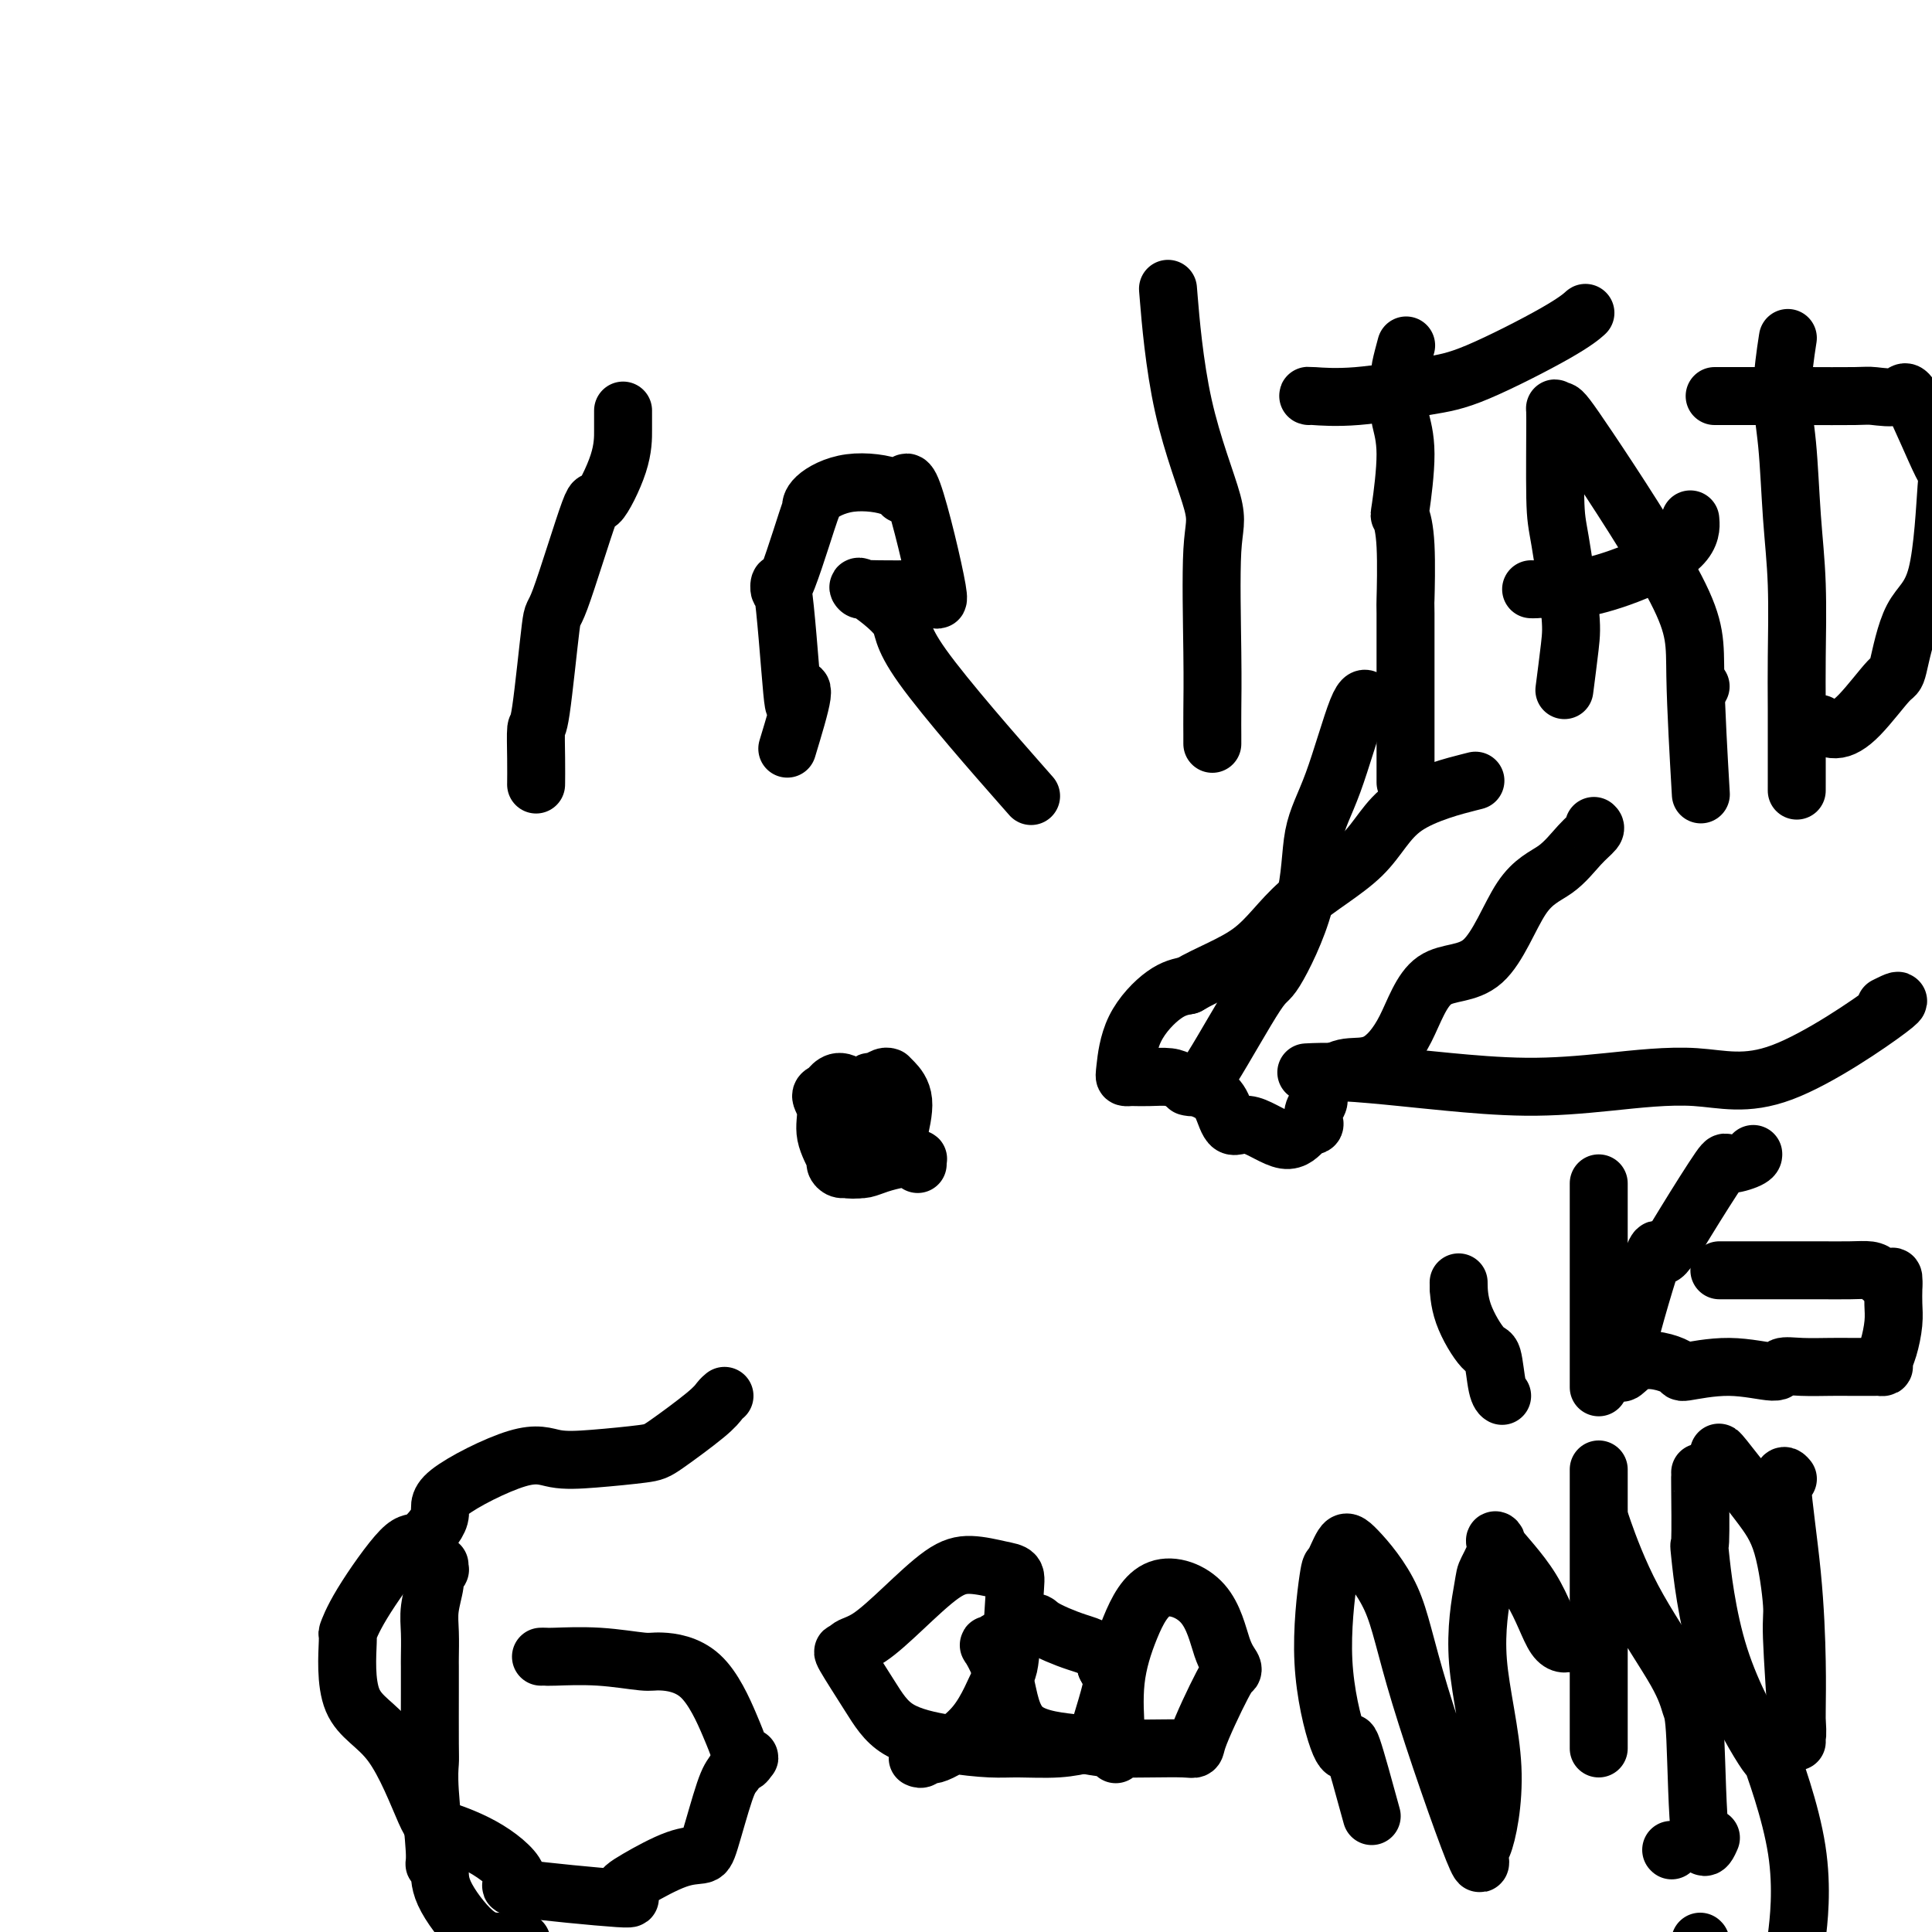 <svg viewBox='0 0 400 400' version='1.1' xmlns='http://www.w3.org/2000/svg' xmlns:xlink='http://www.w3.org/1999/xlink'><g fill='none' stroke='#000000' stroke-width='12' stroke-linecap='round' stroke-linejoin='round'><path d='M190,241c-0.025,-0.423 -0.049,-0.846 0,-1c0.049,-0.154 0.172,-0.038 0,0c-0.172,0.038 -0.641,-0.000 -1,0c-0.359,0.000 -0.610,0.039 -1,0c-0.390,-0.039 -0.919,-0.155 -2,0c-1.081,0.155 -2.714,0.580 -4,1c-1.286,0.420 -2.225,0.834 -3,1c-0.775,0.166 -1.388,0.083 -2,0'/><path d='M177,242c-2.421,0.142 -1.973,-0.003 -2,0c-0.027,0.003 -0.530,0.156 -1,0c-0.470,-0.156 -0.908,-0.619 -1,-1c-0.092,-0.381 0.161,-0.681 0,-2c-0.161,-1.319 -0.735,-3.659 0,-6c0.735,-2.341 2.778,-4.684 4,-6c1.222,-1.316 1.624,-1.606 2,-2c0.376,-0.394 0.727,-0.890 1,-1c0.273,-0.110 0.467,0.168 1,0c0.533,-0.168 1.405,-0.782 2,-1c0.595,-0.218 0.913,-0.040 1,0c0.087,0.040 -0.056,-0.060 0,0c0.056,0.060 0.311,0.278 1,1c0.689,0.722 1.810,1.948 2,4c0.190,2.052 -0.553,4.932 -1,7c-0.447,2.068 -0.598,3.326 -1,4c-0.402,0.674 -1.054,0.765 -2,1c-0.946,0.235 -2.185,0.613 -3,1c-0.815,0.387 -1.207,0.783 -2,1c-0.793,0.217 -1.987,0.256 -3,0c-1.013,-0.256 -1.845,-0.807 -2,-1c-0.155,-0.193 0.368,-0.027 0,-1c-0.368,-0.973 -1.627,-3.086 -2,-5c-0.373,-1.914 0.140,-3.628 0,-5c-0.140,-1.372 -0.931,-2.402 -1,-3c-0.069,-0.598 0.586,-0.765 1,-1c0.414,-0.235 0.586,-0.538 1,-1c0.414,-0.462 1.070,-1.083 2,-1c0.930,0.083 2.135,0.868 3,2c0.865,1.132 1.390,2.609 2,4c0.610,1.391 1.305,2.695 2,4'/><path d='M181,234c0.619,1.812 0.165,2.341 0,3c-0.165,0.659 -0.043,1.449 0,2c0.043,0.551 0.005,0.864 0,1c-0.005,0.136 0.023,0.096 0,0c-0.023,-0.096 -0.098,-0.246 0,0c0.098,0.246 0.368,0.890 0,1c-0.368,0.110 -1.374,-0.314 -2,0c-0.626,0.314 -0.872,1.367 -1,0c-0.128,-1.367 -0.137,-5.155 0,-8c0.137,-2.845 0.419,-4.748 1,-6c0.581,-1.252 1.462,-1.852 2,-2c0.538,-0.148 0.734,0.158 1,0c0.266,-0.158 0.602,-0.778 1,-1c0.398,-0.222 0.856,-0.045 1,0c0.144,0.045 -0.027,-0.042 0,0c0.027,0.042 0.252,0.214 0,1c-0.252,0.786 -0.982,2.186 -1,3c-0.018,0.814 0.676,1.043 0,1c-0.676,-0.043 -2.720,-0.358 -4,-1c-1.280,-0.642 -1.794,-1.612 -2,-2c-0.206,-0.388 -0.103,-0.194 0,0'/><path d='M111,162c-0.004,0.380 -0.008,0.761 0,0c0.008,-0.761 0.028,-2.663 0,-5c-0.028,-2.337 -0.105,-5.111 0,-6c0.105,-0.889 0.392,0.105 1,-4c0.608,-4.105 1.536,-13.310 2,-17c0.464,-3.690 0.464,-1.866 2,-6c1.536,-4.134 4.608,-14.224 6,-18c1.392,-3.776 1.105,-1.236 2,-2c0.895,-0.764 2.972,-4.832 4,-8c1.028,-3.168 1.008,-5.437 1,-7c-0.008,-1.563 -0.002,-2.419 0,-3c0.002,-0.581 0.001,-0.887 0,-1c-0.001,-0.113 -0.000,-0.032 0,0c0.000,0.032 0.000,0.016 0,0'/><path d='M163,155c1.364,-4.501 2.729,-9.002 3,-11c0.271,-1.998 -0.551,-1.493 -1,0c-0.449,1.493 -0.527,3.974 -1,-1c-0.473,-4.974 -1.343,-17.404 -2,-21c-0.657,-3.596 -1.100,1.641 0,0c1.100,-1.641 3.745,-10.162 5,-14c1.255,-3.838 1.120,-2.995 1,-3c-0.120,-0.005 -0.226,-0.859 1,-2c1.226,-1.141 3.784,-2.570 7,-3c3.216,-0.430 7.089,0.139 9,1c1.911,0.861 1.862,2.014 2,1c0.138,-1.014 0.465,-4.195 2,0c1.535,4.195 4.277,15.765 5,20c0.723,4.235 -0.572,1.135 -1,0c-0.428,-1.135 0.012,-0.304 0,0c-0.012,0.304 -0.475,0.083 -1,0c-0.525,-0.083 -1.111,-0.027 -3,0c-1.889,0.027 -5.082,0.026 -7,0c-1.918,-0.026 -2.561,-0.078 -3,0c-0.439,0.078 -0.674,0.284 -1,0c-0.326,-0.284 -0.742,-1.060 1,0c1.742,1.060 5.642,3.954 7,6c1.358,2.046 0.173,3.243 5,10c4.827,6.757 15.665,19.073 20,24c4.335,4.927 2.168,2.463 0,0'/><path d='M251,154c0.003,-0.486 0.006,-0.972 0,-2c-0.006,-1.028 -0.021,-2.598 0,-5c0.021,-2.402 0.079,-5.635 0,-12c-0.079,-6.365 -0.295,-15.863 0,-21c0.295,-5.137 1.100,-5.913 0,-10c-1.100,-4.087 -4.104,-11.485 -6,-20c-1.896,-8.515 -2.685,-18.147 -3,-22c-0.315,-3.853 -0.158,-1.926 0,0'/><path d='M291,162c-0.000,-1.012 -0.000,-2.023 0,-4c0.000,-1.977 0.001,-4.919 0,-7c-0.001,-2.081 -0.004,-3.302 0,-8c0.004,-4.698 0.014,-12.875 0,-16c-0.014,-3.125 -0.051,-1.198 0,-3c0.051,-1.802 0.192,-7.333 0,-11c-0.192,-3.667 -0.717,-5.469 -1,-6c-0.283,-0.531 -0.325,0.210 0,-2c0.325,-2.210 1.015,-7.373 1,-11c-0.015,-3.627 -0.736,-5.720 -1,-7c-0.264,-1.280 -0.071,-1.748 0,-2c0.071,-0.252 0.019,-0.288 0,-1c-0.019,-0.712 -0.006,-2.100 0,-3c0.006,-0.900 0.005,-1.314 0,-2c-0.005,-0.686 -0.015,-1.645 0,-2c0.015,-0.355 0.056,-0.105 0,0c-0.056,0.105 -0.207,0.067 0,-1c0.207,-1.067 0.774,-3.162 1,-4c0.226,-0.838 0.113,-0.419 0,0'/><path d='M271,82c-0.230,-0.051 -0.460,-0.103 1,0c1.460,0.103 4.609,0.360 9,0c4.391,-0.360 10.024,-1.336 14,-2c3.976,-0.664 6.295,-1.015 11,-3c4.705,-1.985 11.797,-5.604 16,-8c4.203,-2.396 5.516,-3.568 6,-4c0.484,-0.432 0.138,-0.123 0,0c-0.138,0.123 -0.069,0.062 0,0'/><path d='M324,142c-0.099,0.766 -0.198,1.533 0,0c0.198,-1.533 0.694,-5.365 1,-8c0.306,-2.635 0.421,-4.071 0,-8c-0.421,-3.929 -1.378,-10.350 -2,-14c-0.622,-3.650 -0.907,-4.529 -1,-9c-0.093,-4.471 0.007,-12.534 0,-16c-0.007,-3.466 -0.122,-2.335 0,-2c0.122,0.335 0.481,-0.127 1,0c0.519,0.127 1.197,0.843 6,8c4.803,7.157 13.731,20.753 18,29c4.269,8.247 3.880,11.143 4,18c0.120,6.857 0.749,17.673 1,22c0.251,4.327 0.126,2.163 0,0'/><path d='M352,142c0.000,0.000 0.100,0.100 0.1,0.1'/><path d='M317,122c0.312,0.014 0.623,0.028 1,0c0.377,-0.028 0.819,-0.099 2,0c1.181,0.099 3.101,0.369 6,0c2.899,-0.369 6.777,-1.377 11,-3c4.223,-1.623 8.791,-3.860 11,-6c2.209,-2.140 2.060,-4.183 2,-5c-0.060,-0.817 -0.030,-0.409 0,0'/><path d='M372,162c-0.002,1.464 -0.004,2.928 0,0c0.004,-2.928 0.013,-10.247 0,-15c-0.013,-4.753 -0.047,-6.940 0,-11c0.047,-4.060 0.174,-9.993 0,-15c-0.174,-5.007 -0.649,-9.087 -1,-14c-0.351,-4.913 -0.579,-10.657 -1,-15c-0.421,-4.343 -1.037,-7.285 -1,-11c0.037,-3.715 0.725,-8.204 1,-10c0.275,-1.796 0.138,-0.898 0,0'/><path d='M355,82c0.353,-0.000 0.707,-0.000 1,0c0.293,0.000 0.526,0.000 1,0c0.474,-0.000 1.187,-0.001 3,0c1.813,0.001 4.724,0.003 7,0c2.276,-0.003 3.918,-0.010 7,0c3.082,0.010 7.604,0.037 10,0c2.396,-0.037 2.667,-0.138 4,0c1.333,0.138 3.727,0.515 5,0c1.273,-0.515 1.425,-1.922 3,1c1.575,2.922 4.573,10.175 6,13c1.427,2.825 1.284,1.224 1,5c-0.284,3.776 -0.707,12.930 -2,18c-1.293,5.070 -3.455,6.057 -5,9c-1.545,2.943 -2.474,7.843 -3,10c-0.526,2.157 -0.649,1.573 -2,3c-1.351,1.427 -3.929,4.867 -6,7c-2.071,2.133 -3.634,2.959 -5,3c-1.366,0.041 -2.533,-0.703 -3,-1c-0.467,-0.297 -0.233,-0.149 0,0'/><path d='M330,171c0.233,0.213 0.465,0.426 0,1c-0.465,0.574 -1.628,1.508 -3,3c-1.372,1.492 -2.952,3.541 -5,5c-2.048,1.459 -4.562,2.328 -7,6c-2.438,3.672 -4.798,10.145 -8,13c-3.202,2.855 -7.245,2.090 -10,4c-2.755,1.910 -4.220,6.493 -6,10c-1.780,3.507 -3.873,5.937 -6,7c-2.127,1.063 -4.286,0.760 -6,1c-1.714,0.240 -2.981,1.024 -4,2c-1.019,0.976 -1.788,2.146 -2,3c-0.212,0.854 0.134,1.393 0,2c-0.134,0.607 -0.749,1.284 -1,2c-0.251,0.716 -0.139,1.472 0,2c0.139,0.528 0.304,0.828 0,1c-0.304,0.172 -1.078,0.216 -2,1c-0.922,0.784 -1.991,2.310 -4,2c-2.009,-0.310 -4.958,-2.454 -7,-3c-2.042,-0.546 -3.178,0.505 -4,0c-0.822,-0.505 -1.329,-2.566 -2,-4c-0.671,-1.434 -1.507,-2.241 -3,-3c-1.493,-0.759 -3.643,-1.472 -5,-2c-1.357,-0.528 -1.922,-0.873 -3,-1c-1.078,-0.127 -2.668,-0.035 -4,0c-1.332,0.035 -2.407,0.014 -3,0c-0.593,-0.014 -0.704,-0.021 -1,0c-0.296,0.021 -0.775,0.069 -1,0c-0.225,-0.069 -0.194,-0.256 0,-2c0.194,-1.744 0.552,-5.047 2,-8c1.448,-2.953 3.985,-5.558 6,-7c2.015,-1.442 3.507,-1.721 5,-2'/><path d='M246,204c4.226,-2.496 9.292,-4.235 13,-7c3.708,-2.765 6.057,-6.556 10,-10c3.943,-3.444 9.480,-6.542 13,-10c3.520,-3.458 5.025,-7.277 9,-10c3.975,-2.723 10.422,-4.349 13,-5c2.578,-0.651 1.289,-0.325 0,0'/><path d='M271,222c-0.483,0.025 -0.965,0.049 0,0c0.965,-0.049 3.379,-0.173 7,0c3.621,0.173 8.451,0.643 12,1c3.549,0.357 5.819,0.602 10,1c4.181,0.398 10.274,0.948 16,1c5.726,0.052 11.085,-0.395 17,-1c5.915,-0.605 12.386,-1.366 18,-1c5.614,0.366 10.371,1.861 18,-1c7.629,-2.861 18.131,-10.078 22,-13c3.869,-2.922 1.105,-1.549 0,-1c-1.105,0.549 -0.553,0.275 0,0'/><path d='M246,225c-0.120,-0.028 -0.239,-0.057 0,0c0.239,0.057 0.838,0.199 1,0c0.162,-0.199 -0.112,-0.740 0,-1c0.112,-0.260 0.612,-0.240 1,0c0.388,0.240 0.665,0.699 3,-3c2.335,-3.699 6.727,-11.557 9,-15c2.273,-3.443 2.426,-2.472 4,-5c1.574,-2.528 4.569,-8.554 6,-14c1.431,-5.446 1.298,-10.310 2,-14c0.702,-3.690 2.240,-6.206 4,-11c1.760,-4.794 3.743,-11.868 5,-15c1.257,-3.132 1.788,-2.324 2,-2c0.212,0.324 0.106,0.162 0,0'/><path d='M108,402c-0.372,0.002 -0.745,0.003 -1,0c-0.255,-0.003 -0.393,-0.011 -1,0c-0.607,0.011 -1.683,0.042 -3,0c-1.317,-0.042 -2.874,-0.155 -5,-2c-2.126,-1.845 -4.822,-5.420 -6,-8c-1.178,-2.580 -0.837,-4.166 -1,-5c-0.163,-0.834 -0.828,-0.918 -1,-1c-0.172,-0.082 0.150,-0.162 0,-3c-0.150,-2.838 -0.772,-8.433 -1,-12c-0.228,-3.567 -0.061,-5.106 0,-6c0.061,-0.894 0.016,-1.143 0,-4c-0.016,-2.857 -0.004,-8.322 0,-11c0.004,-2.678 0.000,-2.571 0,-3c-0.000,-0.429 0.004,-1.396 0,-2c-0.004,-0.604 -0.016,-0.844 0,-2c0.016,-1.156 0.061,-3.228 0,-5c-0.061,-1.772 -0.226,-3.244 0,-5c0.226,-1.756 0.845,-3.795 1,-5c0.155,-1.205 -0.155,-1.577 0,-2c0.155,-0.423 0.773,-0.897 1,-1c0.227,-0.103 0.061,0.165 0,0c-0.061,-0.165 -0.017,-0.761 0,-1c0.017,-0.239 0.009,-0.119 0,0'/><path d='M150,289c-0.303,0.251 -0.606,0.501 -1,1c-0.394,0.499 -0.880,1.246 -3,3c-2.120,1.754 -5.873,4.517 -8,6c-2.127,1.483 -2.628,1.688 -5,2c-2.372,0.312 -6.614,0.731 -10,1c-3.386,0.269 -5.915,0.389 -8,0c-2.085,-0.389 -3.726,-1.287 -8,0c-4.274,1.287 -11.183,4.758 -14,7c-2.817,2.242 -1.543,3.254 -2,5c-0.457,1.746 -2.643,4.226 -4,5c-1.357,0.774 -1.883,-0.159 -4,2c-2.117,2.159 -5.826,7.411 -8,11c-2.174,3.589 -2.815,5.515 -3,6c-0.185,0.485 0.084,-0.471 0,2c-0.084,2.471 -0.521,8.370 1,12c1.521,3.630 5.001,4.990 8,9c2.999,4.010 5.515,10.670 7,14c1.485,3.330 1.937,3.331 4,4c2.063,0.669 5.738,2.006 9,4c3.262,1.994 6.112,4.646 6,6c-0.112,1.354 -3.185,1.410 1,2c4.185,0.590 15.629,1.714 20,2c4.371,0.286 1.670,-0.265 1,-1c-0.670,-0.735 0.692,-1.653 3,-3c2.308,-1.347 5.563,-3.123 8,-4c2.437,-0.877 4.055,-0.854 5,-1c0.945,-0.146 1.216,-0.463 2,-3c0.784,-2.537 2.081,-7.296 3,-10c0.919,-2.704 1.459,-3.352 2,-4'/><path d='M152,367c1.479,-3.024 1.675,-2.083 2,-2c0.325,0.083 0.777,-0.691 1,-1c0.223,-0.309 0.216,-0.152 0,0c-0.216,0.152 -0.642,0.299 -1,0c-0.358,-0.299 -0.647,-1.046 -1,-2c-0.353,-0.954 -0.771,-2.116 -2,-5c-1.229,-2.884 -3.268,-7.491 -6,-10c-2.732,-2.509 -6.157,-2.921 -8,-3c-1.843,-0.079 -2.105,0.175 -4,0c-1.895,-0.175 -5.422,-0.779 -9,-1c-3.578,-0.221 -7.206,-0.059 -9,0c-1.794,0.059 -1.752,0.016 -2,0c-0.248,-0.016 -0.785,-0.005 -1,0c-0.215,0.005 -0.107,0.002 0,0'/><path d='M190,364c0.315,0.143 0.630,0.286 1,0c0.370,-0.286 0.796,-1.001 1,-1c0.204,0.001 0.188,0.716 2,0c1.812,-0.716 5.454,-2.864 8,-6c2.546,-3.136 3.996,-7.260 5,-9c1.004,-1.740 1.561,-1.098 2,-4c0.439,-2.902 0.760,-9.350 1,-13c0.240,-3.650 0.398,-4.502 0,-5c-0.398,-0.498 -1.351,-0.642 -3,-1c-1.649,-0.358 -3.993,-0.931 -6,-1c-2.007,-0.069 -3.675,0.364 -6,2c-2.325,1.636 -5.306,4.474 -8,7c-2.694,2.526 -5.099,4.739 -7,6c-1.901,1.261 -3.297,1.569 -4,2c-0.703,0.431 -0.712,0.983 -1,1c-0.288,0.017 -0.854,-0.503 0,1c0.854,1.503 3.127,5.030 5,8c1.873,2.970 3.346,5.385 6,7c2.654,1.615 6.490,2.430 10,3c3.510,0.570 6.695,0.897 9,1c2.305,0.103 3.730,-0.016 6,0c2.270,0.016 5.386,0.166 8,0c2.614,-0.166 4.726,-0.649 6,-1c1.274,-0.351 1.712,-0.569 2,-1c0.288,-0.431 0.428,-1.074 1,-3c0.572,-1.926 1.577,-5.134 2,-7c0.423,-1.866 0.264,-2.390 0,-3c-0.264,-0.610 -0.632,-1.305 -1,-2'/><path d='M229,345c-0.335,-3.449 -3.172,-4.070 -6,-5c-2.828,-0.930 -5.647,-2.167 -7,-3c-1.353,-0.833 -1.241,-1.261 -2,-1c-0.759,0.261 -2.390,1.211 -4,2c-1.610,0.789 -3.201,1.416 -4,2c-0.799,0.584 -0.808,1.126 -1,1c-0.192,-0.126 -0.568,-0.920 0,0c0.568,0.920 2.080,3.552 3,7c0.920,3.448 1.247,7.711 4,10c2.753,2.289 7.932,2.603 11,3c3.068,0.397 4.027,0.877 8,1c3.973,0.123 10.961,-0.113 14,0c3.039,0.113 2.129,0.573 3,-2c0.871,-2.573 3.522,-8.179 5,-11c1.478,-2.821 1.783,-2.856 2,-3c0.217,-0.144 0.347,-0.395 0,-1c-0.347,-0.605 -1.172,-1.563 -2,-4c-0.828,-2.437 -1.658,-6.352 -4,-9c-2.342,-2.648 -6.197,-4.028 -9,-3c-2.803,1.028 -4.555,4.465 -6,8c-1.445,3.535 -2.583,7.168 -3,11c-0.417,3.832 -0.112,7.862 0,10c0.112,2.138 0.030,2.383 0,3c-0.030,0.617 -0.009,1.605 0,2c0.009,0.395 0.004,0.198 0,0'/><path d='M284,376c-1.612,-5.884 -3.224,-11.767 -4,-14c-0.776,-2.233 -0.717,-0.815 -1,0c-0.283,0.815 -0.907,1.027 -2,-2c-1.093,-3.027 -2.656,-9.294 -3,-16c-0.344,-6.706 0.530,-13.851 1,-17c0.470,-3.149 0.537,-2.301 1,-3c0.463,-0.699 1.324,-2.947 2,-4c0.676,-1.053 1.168,-0.913 3,1c1.832,1.913 5.003,5.599 7,10c1.997,4.401 2.819,9.515 6,20c3.181,10.485 8.721,26.339 11,32c2.279,5.661 1.297,1.128 1,0c-0.297,-1.128 0.090,1.149 1,-1c0.910,-2.149 2.344,-8.722 2,-16c-0.344,-7.278 -2.466,-15.259 -3,-22c-0.534,-6.741 0.520,-12.241 1,-15c0.480,-2.759 0.386,-2.777 1,-4c0.614,-1.223 1.937,-3.652 2,-5c0.063,-1.348 -1.135,-1.615 0,0c1.135,1.615 4.603,5.113 7,9c2.397,3.887 3.722,8.162 5,10c1.278,1.838 2.508,1.239 3,1c0.492,-0.239 0.246,-0.120 0,0'/><path d='M352,402c0.000,0.000 0.100,0.100 0.1,0.1'/><path d='M346,383c0.000,0.000 0.100,0.100 0.1,0.1'/><path d='M331,362c0.000,-2.838 0.000,-5.676 0,-8c-0.000,-2.324 -0.000,-4.135 0,-7c0.000,-2.865 0.000,-6.784 0,-10c-0.000,-3.216 -0.000,-5.730 0,-10c0.000,-4.270 0.000,-10.297 0,-14c-0.000,-3.703 -0.000,-5.083 0,-6c0.000,-0.917 0.000,-1.373 0,-2c-0.000,-0.627 -0.001,-1.425 0,0c0.001,1.425 0.003,5.075 0,7c-0.003,1.925 -0.012,2.126 1,5c1.012,2.874 3.043,8.420 6,14c2.957,5.580 6.838,11.193 9,15c2.162,3.807 2.604,5.807 3,7c0.396,1.193 0.745,1.577 1,7c0.255,5.423 0.415,15.883 1,20c0.585,4.117 1.596,1.891 2,1c0.404,-0.891 0.202,-0.445 0,0'/><path d='M372,402c-0.180,0.986 -0.359,1.973 0,-1c0.359,-2.973 1.257,-9.905 0,-18c-1.257,-8.095 -4.670,-17.354 -6,-21c-1.330,-3.646 -0.577,-1.681 0,0c0.577,1.681 0.978,3.076 -1,0c-1.978,-3.076 -6.334,-10.623 -9,-19c-2.666,-8.377 -3.643,-17.583 -4,-21c-0.357,-3.417 -0.096,-1.045 0,-3c0.096,-1.955 0.026,-8.235 0,-11c-0.026,-2.765 -0.007,-2.014 0,-2c0.007,0.014 0.002,-0.710 0,-1c-0.002,-0.290 -0.001,-0.145 0,0'/><path d='M356,301c0.063,0.111 0.126,0.223 0,0c-0.126,-0.223 -0.441,-0.779 1,1c1.441,1.779 4.639,5.893 7,9c2.361,3.107 3.887,5.206 5,9c1.113,3.794 1.815,9.282 2,12c0.185,2.718 -0.147,2.666 0,7c0.147,4.334 0.771,13.054 1,17c0.229,3.946 0.062,3.118 0,3c-0.062,-0.118 -0.018,0.476 0,1c0.018,0.524 0.010,0.979 0,0c-0.010,-0.979 -0.024,-3.393 0,-6c0.024,-2.607 0.084,-5.406 0,-10c-0.084,-4.594 -0.311,-10.984 -1,-18c-0.689,-7.016 -1.839,-14.658 -2,-18c-0.161,-3.342 0.668,-2.383 1,-2c0.332,0.383 0.166,0.192 0,0'/><path d='M302,267c0.002,-0.296 0.003,-0.593 0,-1c-0.003,-0.407 -0.012,-0.926 0,0c0.012,0.926 0.045,3.295 1,6c0.955,2.705 2.830,5.744 4,7c1.170,1.256 1.633,0.728 2,2c0.367,1.272 0.637,4.342 1,6c0.363,1.658 0.818,1.902 1,2c0.182,0.098 0.091,0.049 0,0'/><path d='M331,287c0.000,0.203 0.000,0.407 0,0c0.000,-0.407 0.000,-1.424 0,-1c0.000,0.424 0.000,2.289 0,-2c-0.000,-4.289 0.000,-14.733 0,-18c0.000,-3.267 0.000,0.641 0,-1c0.000,-1.641 -0.000,-8.832 0,-13c0.000,-4.168 0.000,-5.313 0,-6c0.000,-0.687 0.000,-0.916 0,-1c0.000,-0.084 0.000,-0.024 0,0c0.000,0.024 0.000,0.012 0,0'/><path d='M363,239c-0.004,-0.072 -0.009,-0.144 0,0c0.009,0.144 0.030,0.503 -1,1c-1.030,0.497 -3.111,1.131 -4,1c-0.889,-0.131 -0.588,-1.028 -2,1c-1.412,2.028 -4.539,6.979 -7,11c-2.461,4.021 -4.255,7.112 -5,7c-0.745,-0.112 -0.441,-3.426 -2,1c-1.559,4.426 -4.981,16.592 -6,21c-1.019,4.408 0.365,1.056 3,0c2.635,-1.056 6.521,0.182 8,1c1.479,0.818 0.550,1.214 2,1c1.450,-0.214 5.280,-1.038 9,-1c3.720,0.038 7.330,0.938 9,1c1.670,0.062 1.399,-0.716 2,-1c0.601,-0.284 2.074,-0.076 4,0c1.926,0.076 4.305,0.020 6,0c1.695,-0.020 2.707,-0.005 4,0c1.293,0.005 2.868,-0.001 4,0c1.132,0.001 1.823,0.007 2,0c0.177,-0.007 -0.159,-0.028 0,0c0.159,0.028 0.813,0.104 1,0c0.187,-0.104 -0.094,-0.388 0,-1c0.094,-0.612 0.561,-1.551 1,-3c0.439,-1.449 0.850,-3.409 1,-5c0.150,-1.591 0.040,-2.813 0,-4c-0.040,-1.187 -0.012,-2.339 0,-3c0.012,-0.661 0.006,-0.830 0,-1'/><path d='M392,266c0.183,-2.812 -0.360,-1.342 -1,-1c-0.640,0.342 -1.376,-0.444 -2,-1c-0.624,-0.556 -1.135,-0.881 -2,-1c-0.865,-0.119 -2.084,-0.032 -4,0c-1.916,0.032 -4.530,0.009 -6,0c-1.470,-0.009 -1.795,-0.002 -2,0c-0.205,0.002 -0.290,0.001 -1,0c-0.710,-0.001 -2.047,-0.000 -4,0c-1.953,0.000 -4.524,0.000 -7,0c-2.476,-0.000 -4.859,-0.000 -6,0c-1.141,0.000 -1.040,0.000 -1,0c0.040,-0.000 0.020,-0.000 0,0'/></g>
</svg>